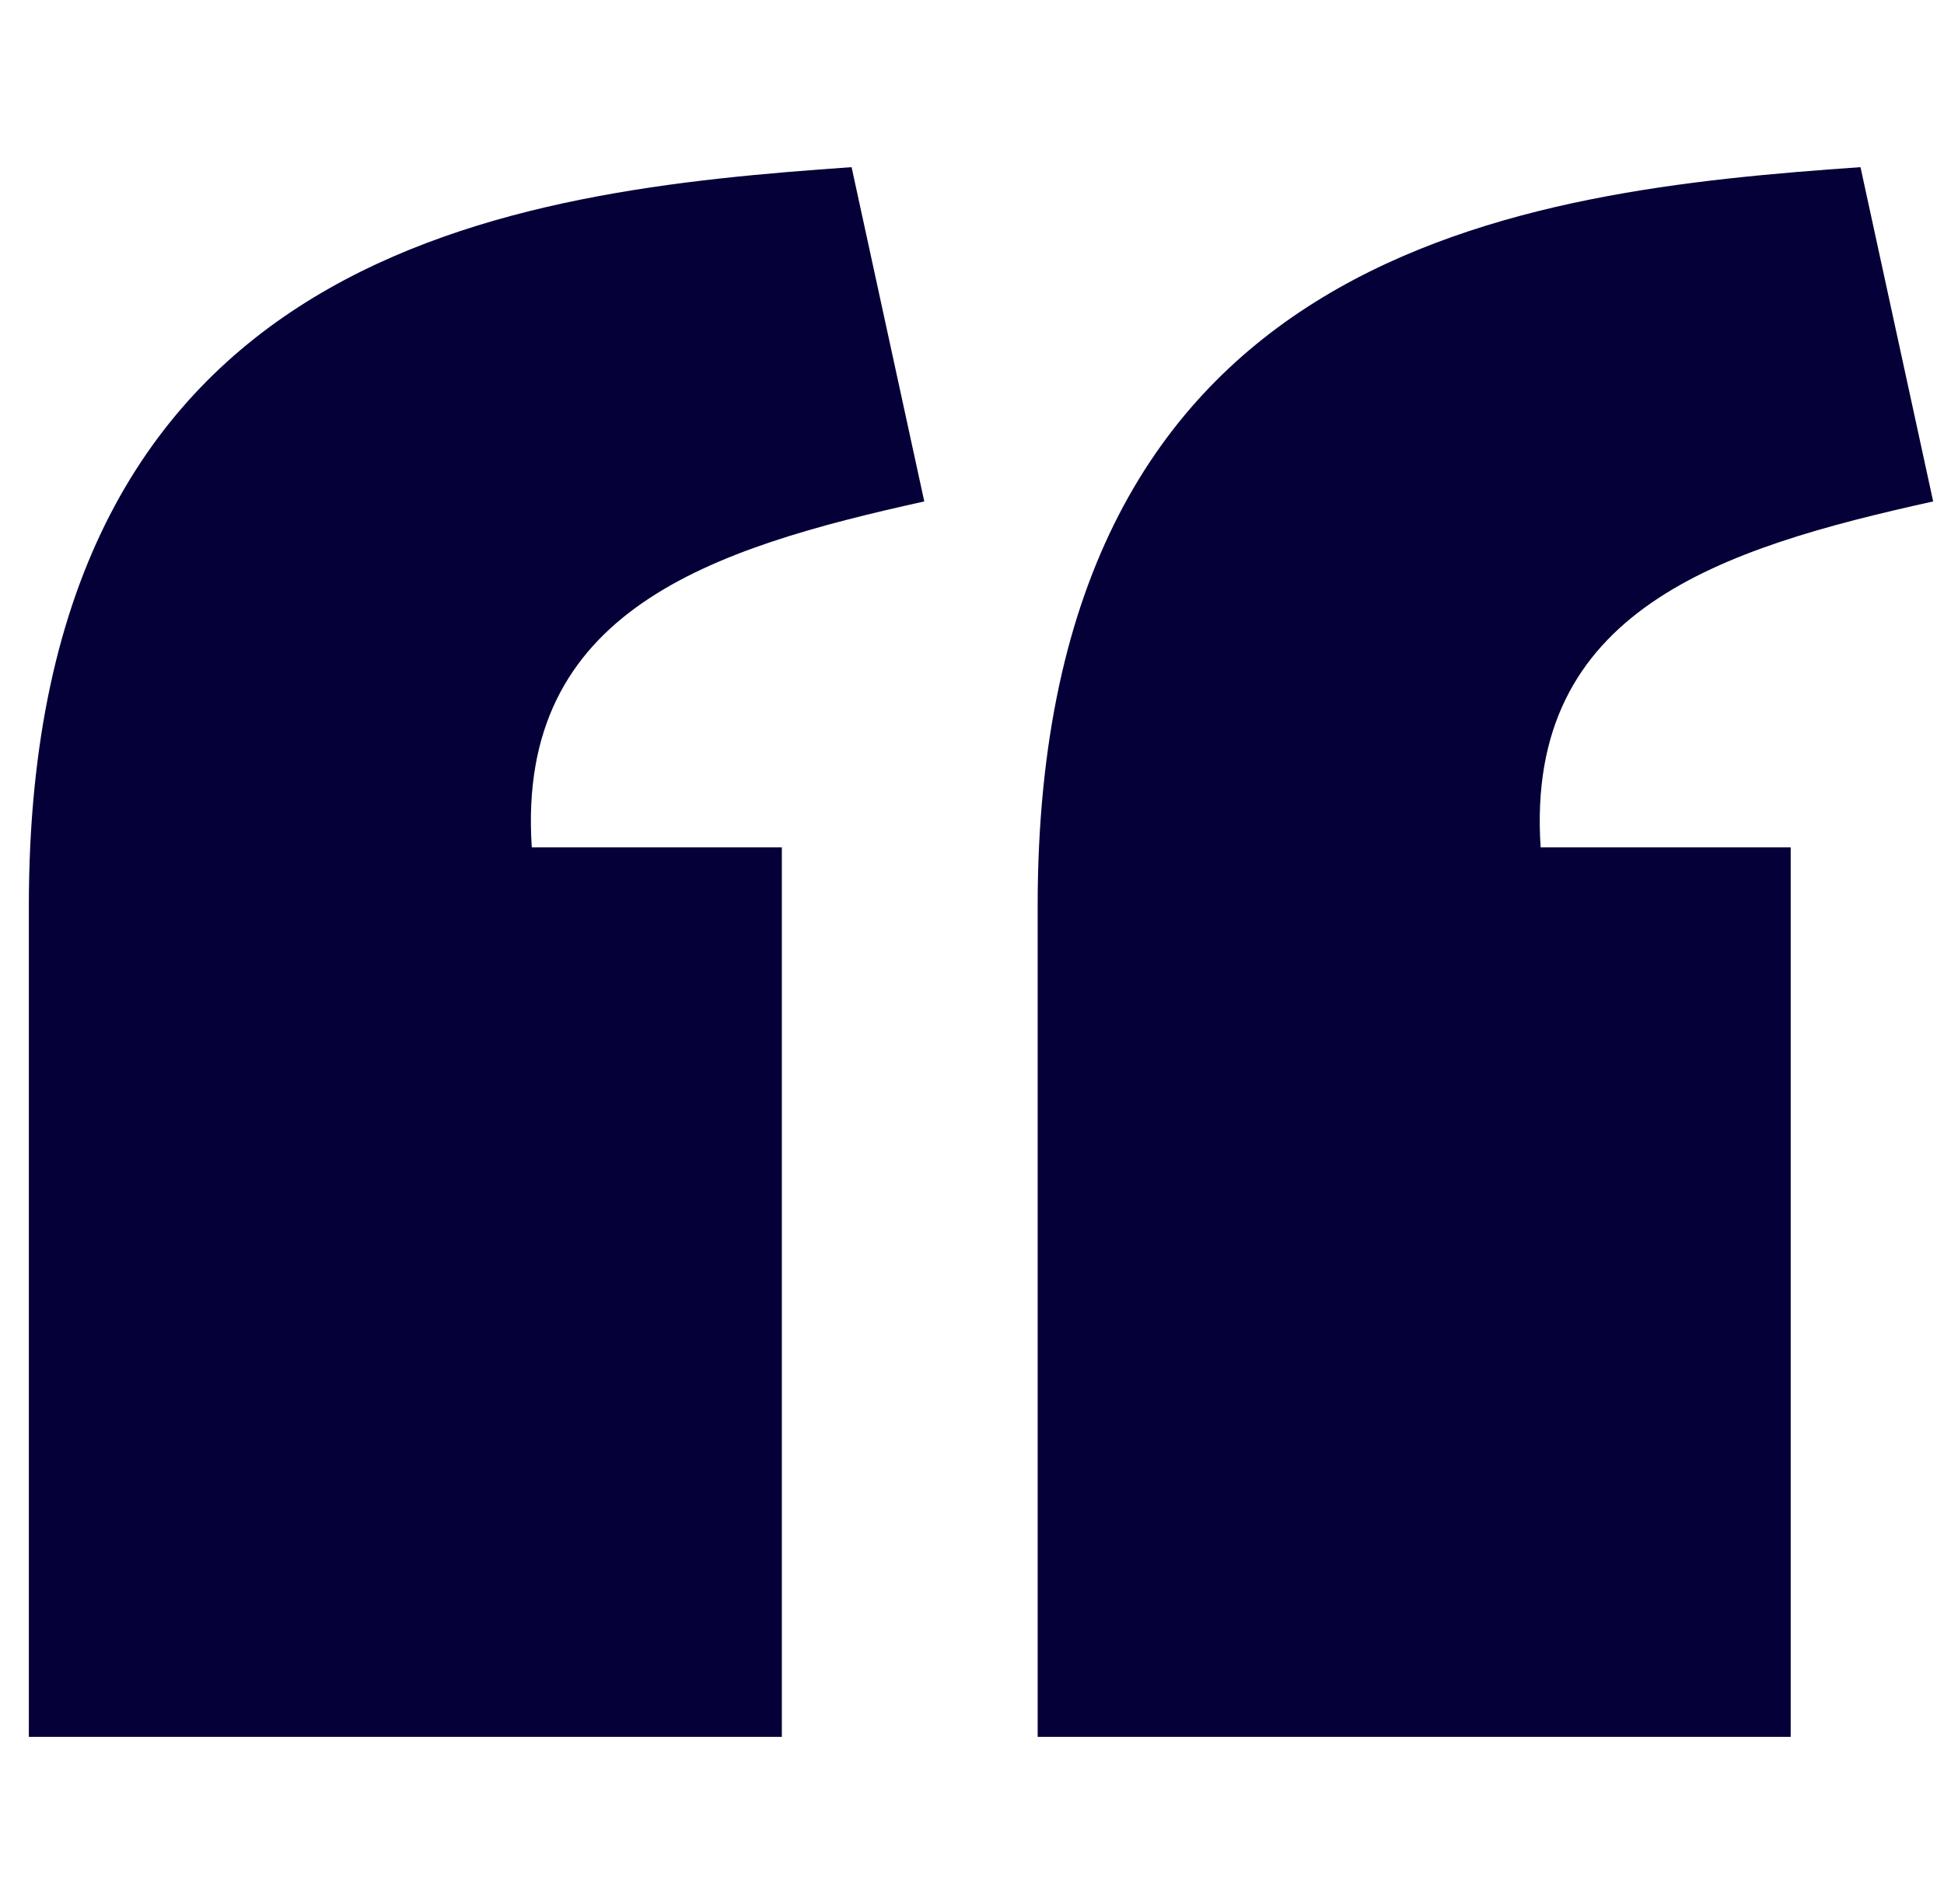 <svg width="49" height="48" viewBox="0 0 49 48" fill="none" xmlns="http://www.w3.org/2000/svg">
<g clip-path="url(#clip0_500_1073)">
<path d="M21.465 4.214C12.96 4.811 0.733 6.169 0.727 22.828L0.727 43.786L19.707 43.786L19.707 21.362L13.404 21.362C13.005 15.374 17.936 13.828 23.297 12.641L21.465 4.214ZM46.895 4.214C38.389 4.811 26.162 6.169 26.155 22.828L26.155 43.786L45.136 43.786L45.136 21.362L38.833 21.362C38.434 15.374 43.365 13.828 48.727 12.641L46.895 4.214Z" fill="#050038"/>
</g>
<defs>
<clipPath id="clip0_500_1073">
<rect width="48" height="48" fill="white" transform="translate(48.727 48) rotate(-180)"/>
</clipPath>
</defs>
</svg>
